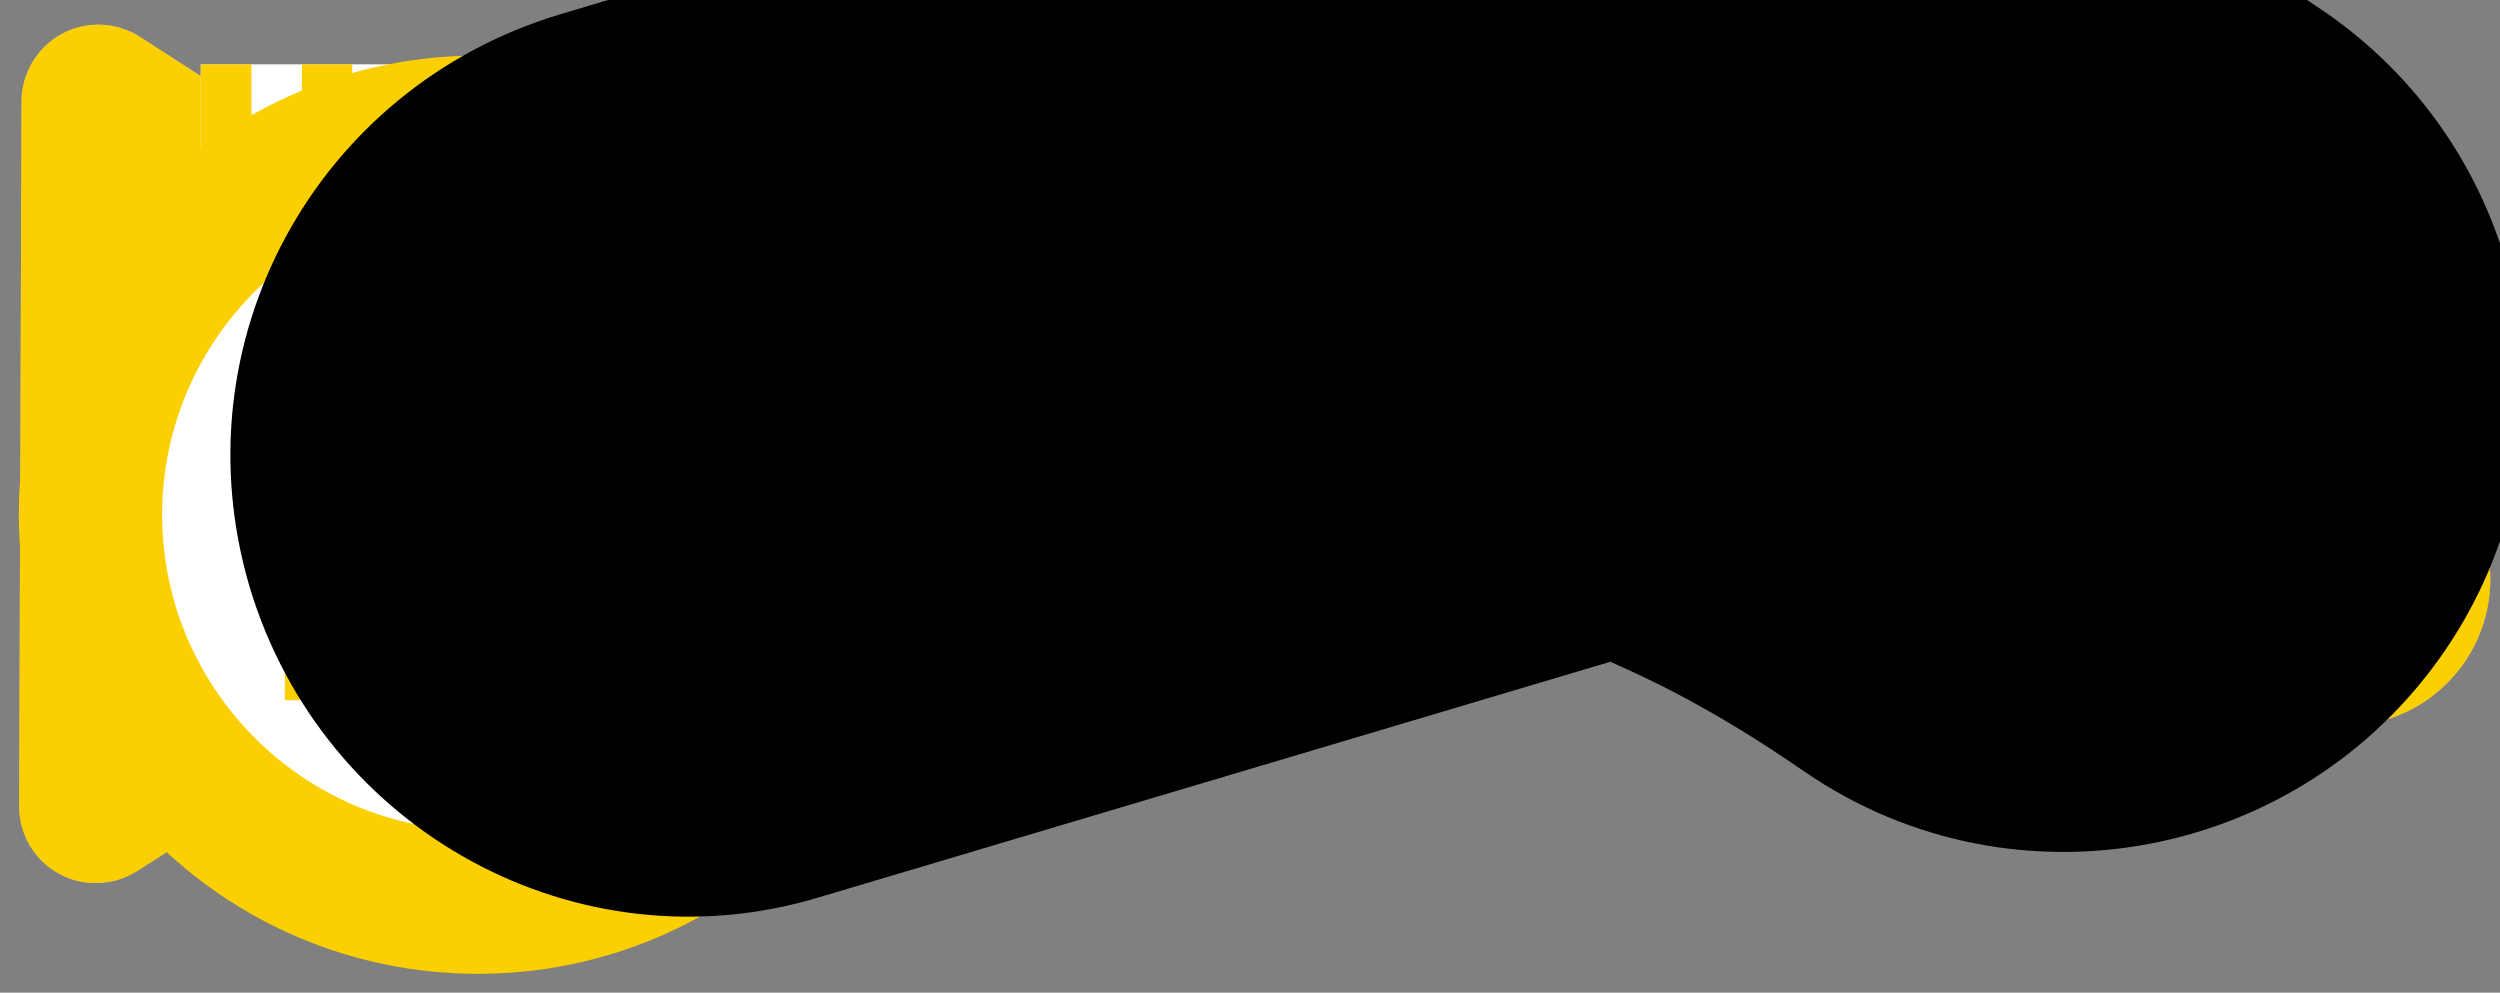 <svg width="68" height="27" viewBox="0 0 68 27" fill="none" xmlns="http://www.w3.org/2000/svg" class="svgTrace">
	<rect x="0" y="0" width="68" height="27" fill="#808080" stroke="none"/>
	<path id="bg0" d="M19.801 11.969L42.75 5.151C45.458 4.275 51.611 3.875 63.736 15.75" stroke="#B4B4B4" stroke-width="8" stroke-linecap="round" stroke-linejoin="round" />
	<path class="fillOnFade" id="arrowHeadBg0" d="M2.582 24.022C2.245 24.018 1.904 23.93 1.6 23.762C0.929 23.394 0.516 22.687 0.521 21.923L0.586 2.754C0.591 1.991 1.008 1.289 1.678 0.924C2.349 0.559 3.165 0.591 3.808 1.003L18.747 10.638C19.346 11.023 19.707 11.689 19.703 12.404C19.699 13.119 19.336 13.781 18.732 14.16L3.727 23.694C3.378 23.916 2.982 24.022 2.582 24.017L2.582 24.022Z" fill="#B4B4B4" />
	<path class="strokeOnFade" id="overlay0" d="M19.801 11.969L42.75 5.151C45.458 4.275 51.611 3.875 63.736 15.75" stroke="#FBCF00" stroke-width="8" stroke-linecap="round" stroke-linejoin="round" />
	<path class="fillOnFade" id="arrowHead0" d="M2.582 24.022C2.245 24.018 1.904 23.93 1.6 23.762C0.929 23.394 0.516 22.687 0.521 21.923L0.586 2.754C0.591 1.991 1.008 1.289 1.678 0.924C2.349 0.559 3.165 0.591 3.808 1.003L18.747 10.638C19.346 11.023 19.707 11.689 19.703 12.404C19.699 13.119 19.336 13.781 18.732 14.16L3.727 23.694C3.378 23.916 2.982 24.022 2.582 24.017L2.582 24.022Z" fill="#FBCF00" />
	<g id="endMarker0">
		<rect x="5.46" y="1.75" width="9.61" height="6.86" fill="#fff" />
		<rect x="10.95" y="5.87" width="1.37" height="1.37" fill="none" />
		<rect x="8.21" y="3.12" width="1.37" height="1.37" fill="none" />
		<rect x="8.21" y="5.87" width="1.37" height="1.37" fill="none" />
		<rect x="6.84" y="4.49" width="1.37" height="1.37" fill="none" />
		<rect x="10.95" y="3.12" width="1.37" height="1.37" fill="none" />
		<rect x="9.58" y="4.49" width="1.37" height="1.37" fill="none" />
		<rect x="12.33" y="4.49" width="1.37" height="1.37" fill="none" />
		<rect class="fillOnFade" x="10.95" y="1.75" width="1.37" height="1.37" fill="#FBCF00" />
		<rect class="fillOnFade" x="13.7" y="4.49" width="1.37" height="1.37" fill="#FBCF00" />
		<rect class="fillOnFade" x="8.21" y="1.75" width="1.37" height="1.37" fill="#FBCF00" />
		<rect class="fillOnFade" x="13.7" y="7.24" width="1.37" height="1.37" fill="#FBCF00" />
		<rect class="fillOnFade" x="10.95" y="7.24" width="1.37" height="1.37" fill="#FBCF00" />
		<rect class="fillOnFade" x="8.21" y="7.24" width="1.37" height="1.37" fill="#FBCF00" />
		<rect class="fillOnFade" x="10.95" y="4.49" width="1.37" height="1.37" fill="#FBCF00" />
		<rect class="fillOnFade" x="12.33" y="5.87" width="1.37" height="1.37" fill="#FBCF00" />
		<rect class="fillOnFade" x="12.33" y="3.12" width="1.37" height="1.37" fill="#FBCF00" />
		<rect class="fillOnFade" x="13.7" y="1.75" width="1.37" height="1.37" fill="#FBCF00" />
		<rect class="fillOnFade" x="8.21" y="4.49" width="1.37" height="1.37" fill="#FBCF00" />
		<rect class="fillOnFade" x="9.58" y="5.87" width="1.37" height="1.37" fill="#FBCF00" />
		<rect class="fillOnFade" x="9.58" y="3.12" width="1.37" height="1.37" fill="#FBCF00" />
		<polygon class="fillOnFade" points="6.84 5.87 6.84 4.49 8.21 4.49 8.21 3.12 6.84 3.12 6.84 1.75 5.46 1.75 5.46 18.52 6.84 18.52 6.84 7.24 8.21 7.24 8.21 5.87 6.84 5.87" fill="#FBCF00" />
	</g>
	<path class="strokeOnFade" d="M13 24.888C19.013 24.888 23.888 20.013 23.888 14C23.888 7.987 19.013 3.112 13 3.112C6.987 3.112 2.112 7.987 2.112 14C2.112 20.013 6.987 24.888 13 24.888Z" fill="white" stroke="#FBCF00" stroke-width="3.2" />
	<path class="fillOnFade" d="M13 23.985C7.496 23.985 3 19.505 3 13.985C3 8.466 7.481 4 13 4C18.519 4 23 8.481 23 14C23 19.519 18.519 24 13 24V23.985ZM13 5.41C8.267 5.41 4.41 9.267 4.41 14C4.41 18.733 8.267 22.59 13 22.59C17.733 22.59 21.59 18.733 21.59 14C21.59 9.267 17.733 5.41 13 5.41Z" fill="#FBCF00" />
	<path class="fillOnFade" d="M13 12.442L9.781 8.57H7.748V19.045H10.077V12.235L12.763 15.513H13.223L15.923 12.235V19.045H18.253V8.57H16.22L13 12.442Z" fill="#FBCF00" />
	<path class="clickArea" fill="#0000" d="M43.8,18c0.9,0.4,2.7,1.2,5.3,3c5.7,3.9,13.5,2.4,17.4-3.3s2.4-13.5-3.3-17.4
	C55.5-4.9,46.8-9.1,38-6.4L15.2,0.4C8.6,2.4,4.8,9.3,6.8,16c2,6.6,8.9,10.4,15.5,8.4L43.8,18z" />
</svg>

